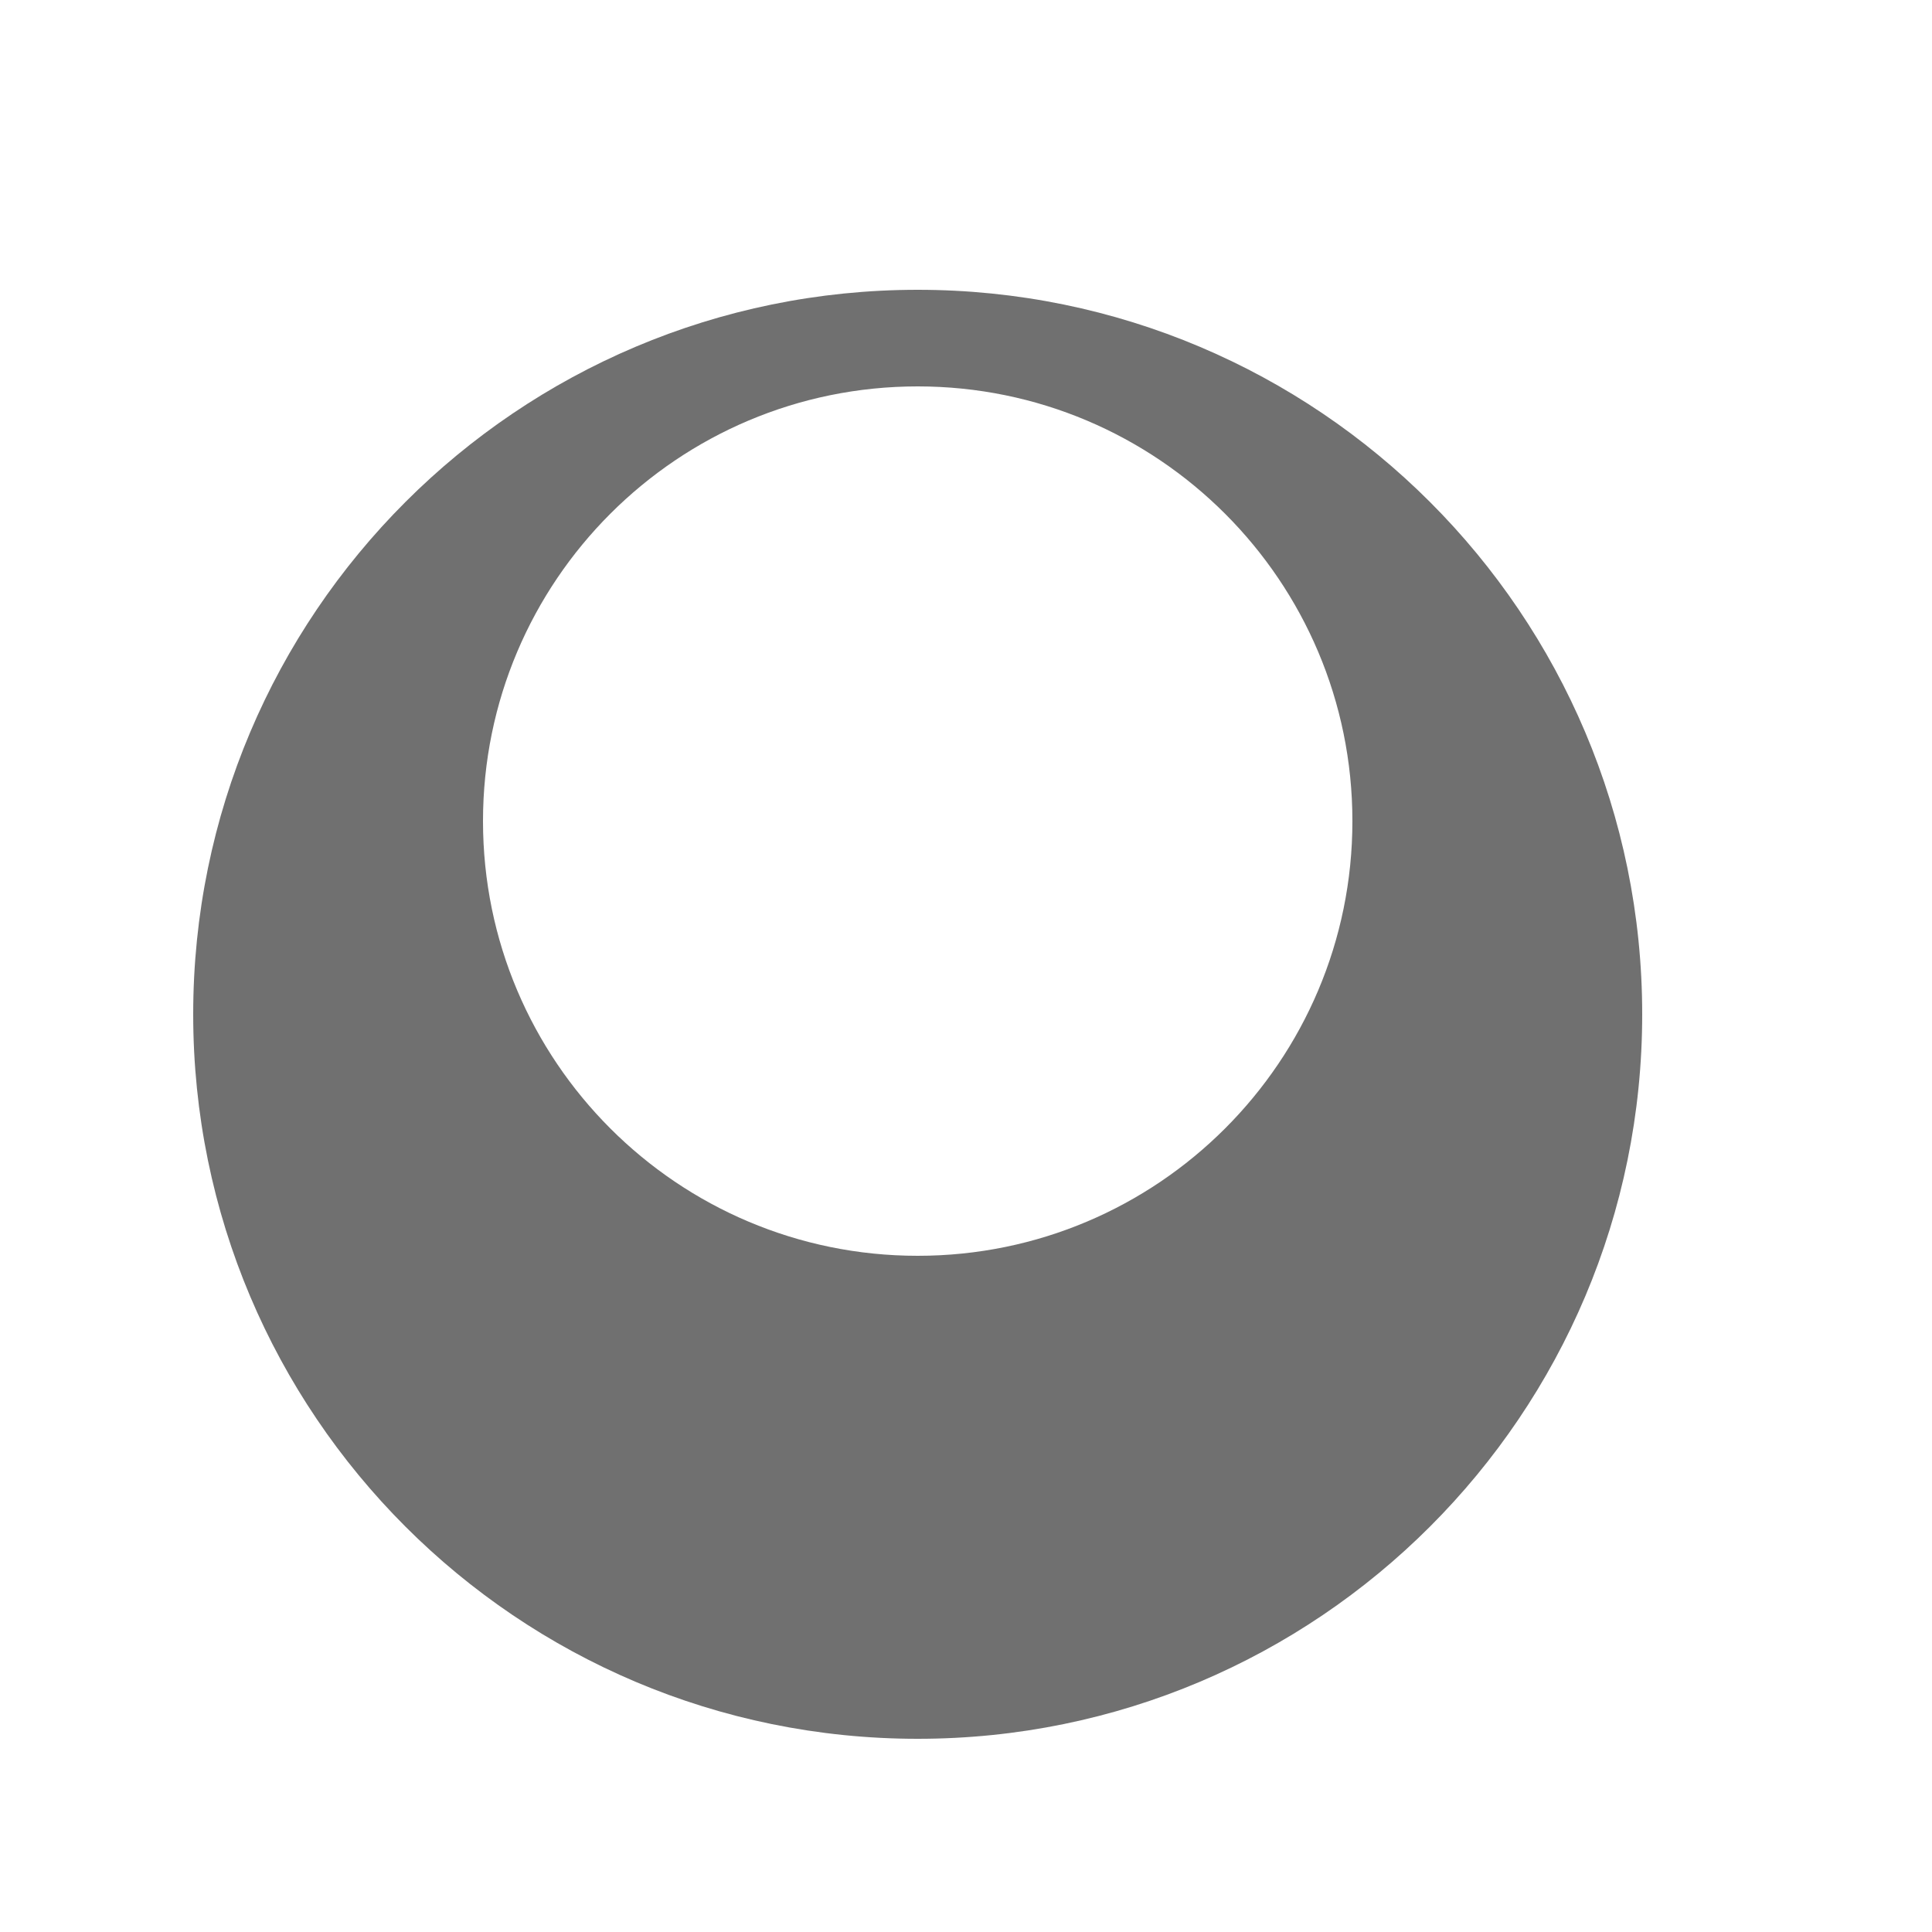 <svg width="20" height="20" viewBox="0 0 20 20" fill="none" xmlns="http://www.w3.org/2000/svg">
<path fill-rule="evenodd" clip-rule="evenodd" d="M9.5 18C13.642 18 17 14.642 17 10.5C17 6.358 13.642 3 9.5 3C5.358 3 2 6.358 2 10.5C2 14.642 5.358 18 9.5 18ZM9.5 13C11.985 13 14 10.985 14 8.5C14 6.015 11.985 4 9.5 4C7.015 4 5 6.015 5 8.5C5 10.985 7.015 13 9.5 13Z" fill="#121212" fill-opacity="0.6"/>
</svg>
